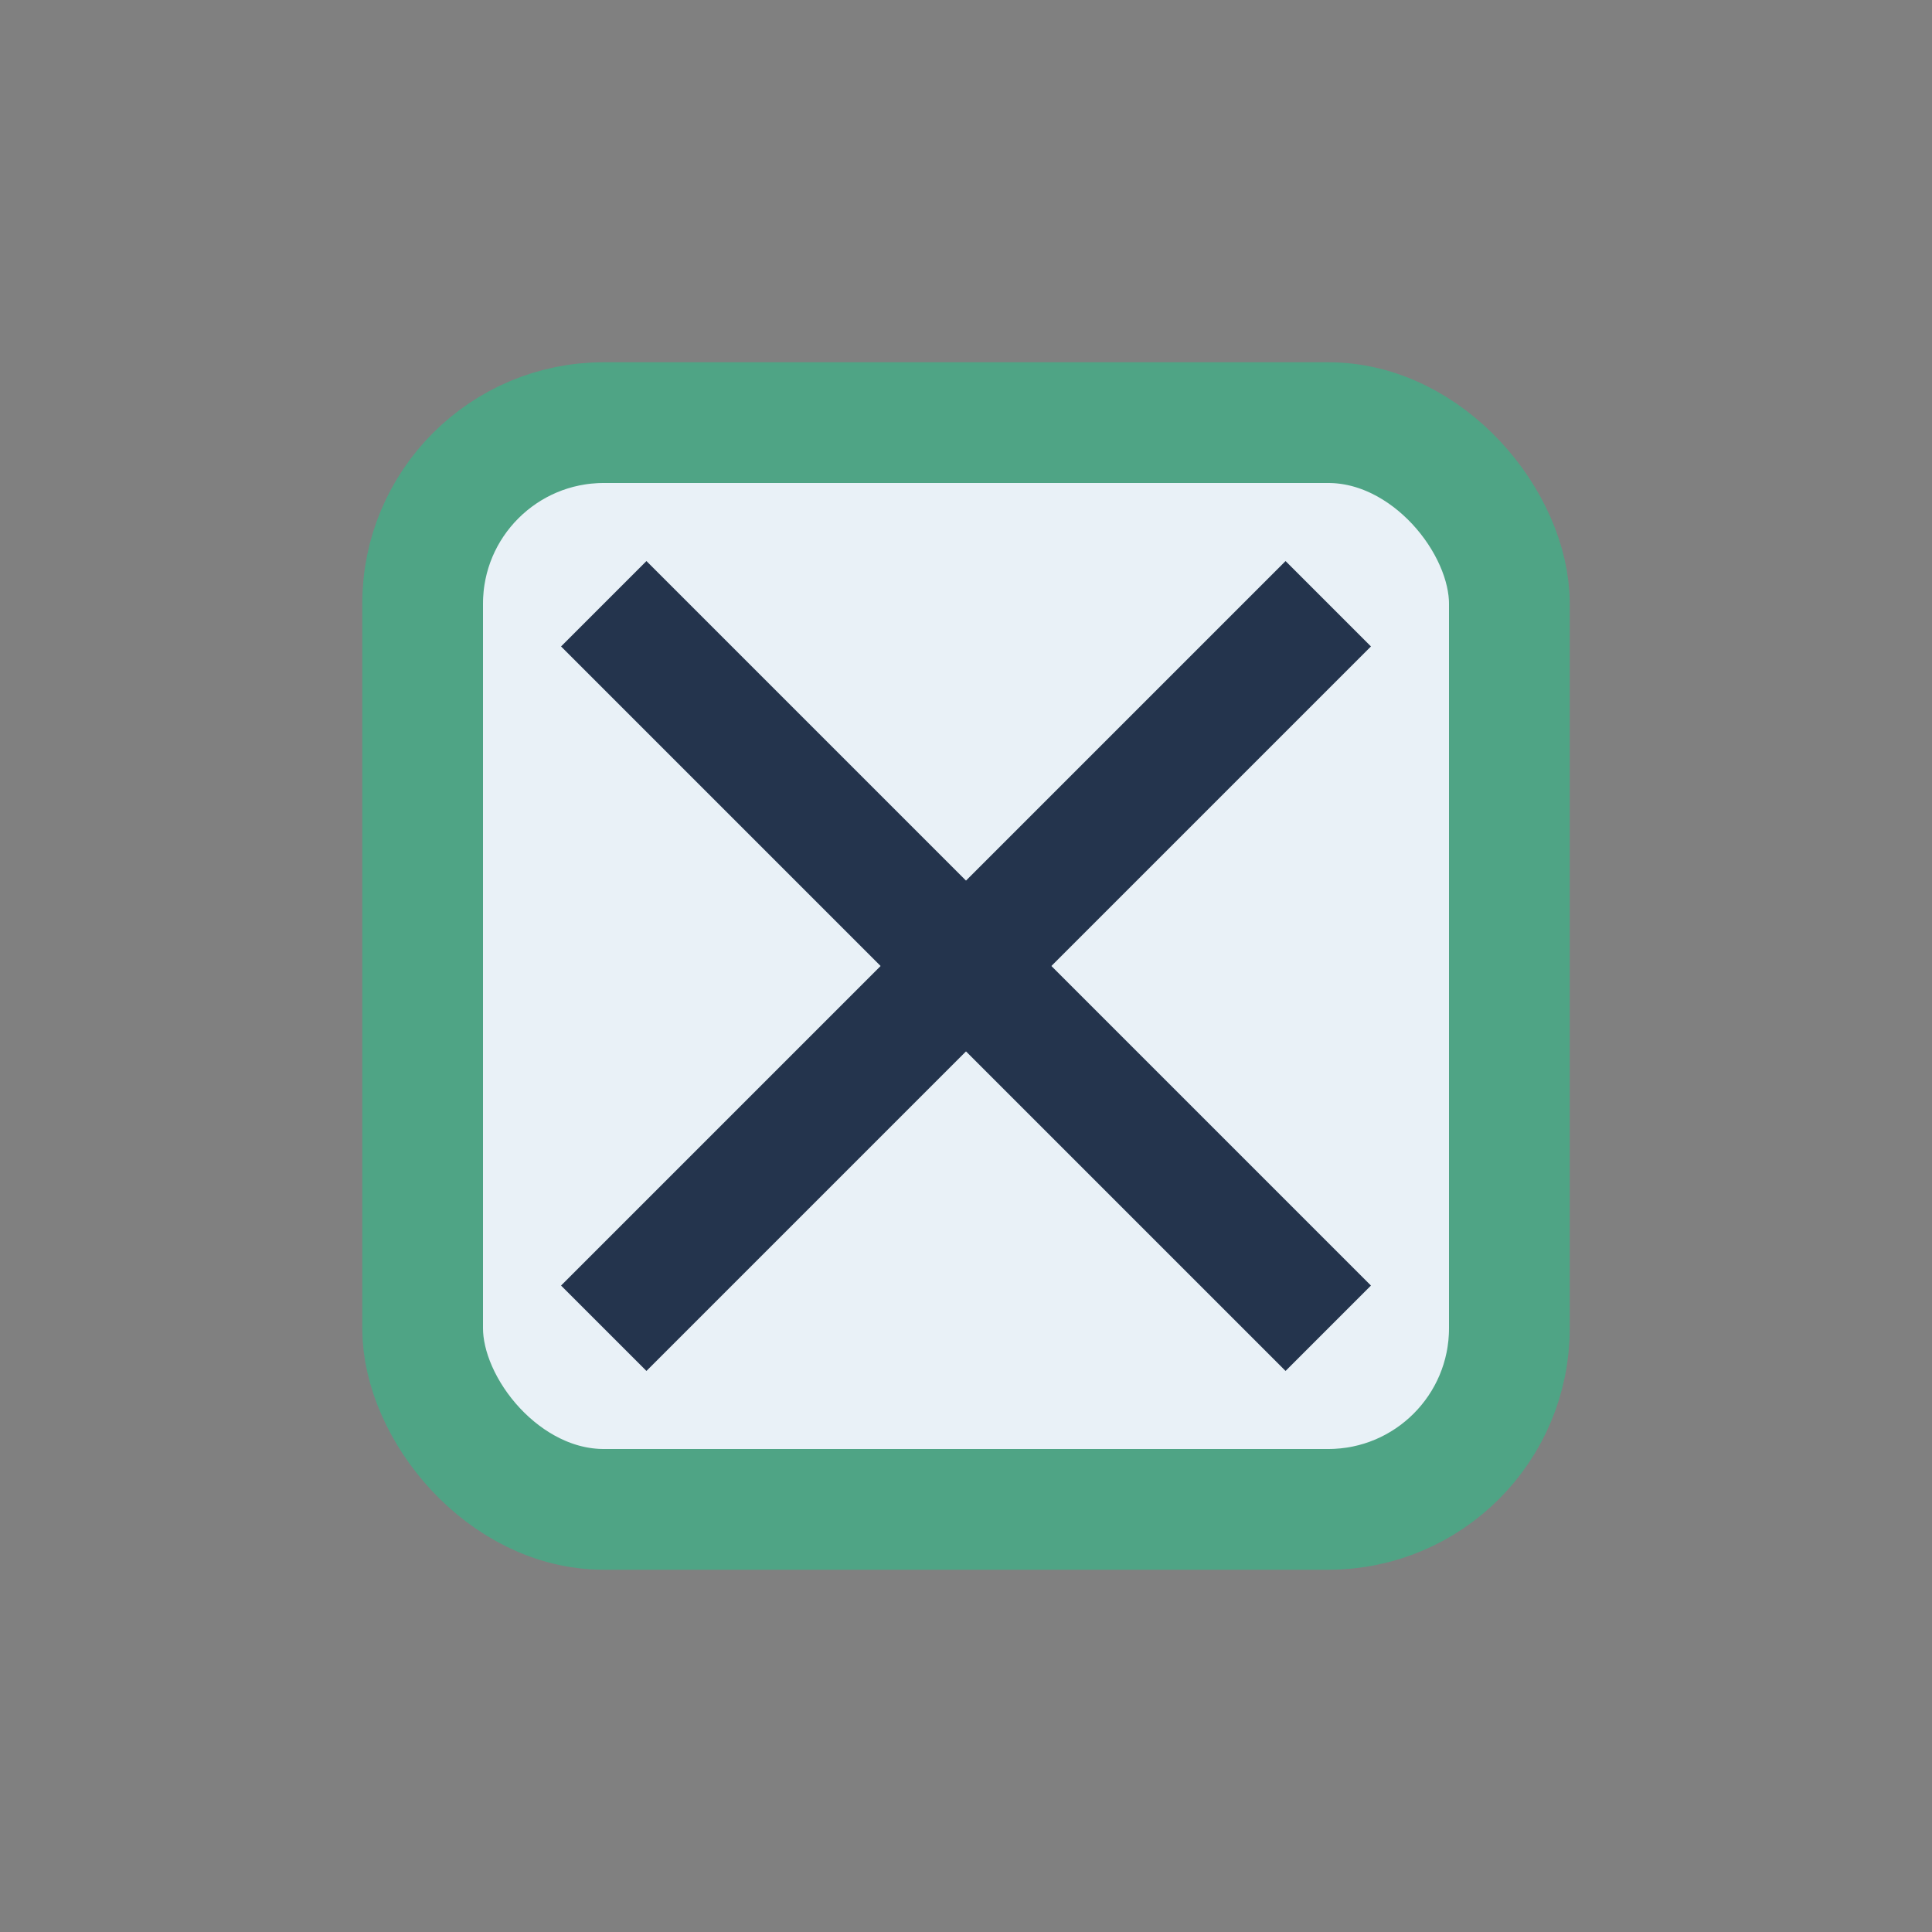 <?xml version="1.0" encoding="UTF-8"?>
<svg xmlns="http://www.w3.org/2000/svg" width="32" height="32" viewBox="0 0 32 32"><rect x="0" y="0" width="32" height="32" fill="#808080" stroke="none"/><rect x="7" y="7" width="18" height="18" rx="3" fill="#E9F1F7" stroke="#4FA485" stroke-width="2"/><path d="M10 10l12 12" stroke="#24344D" stroke-width="2"/><path d="M10 22l12-12" stroke="#24344D" stroke-width="2"/></svg>
